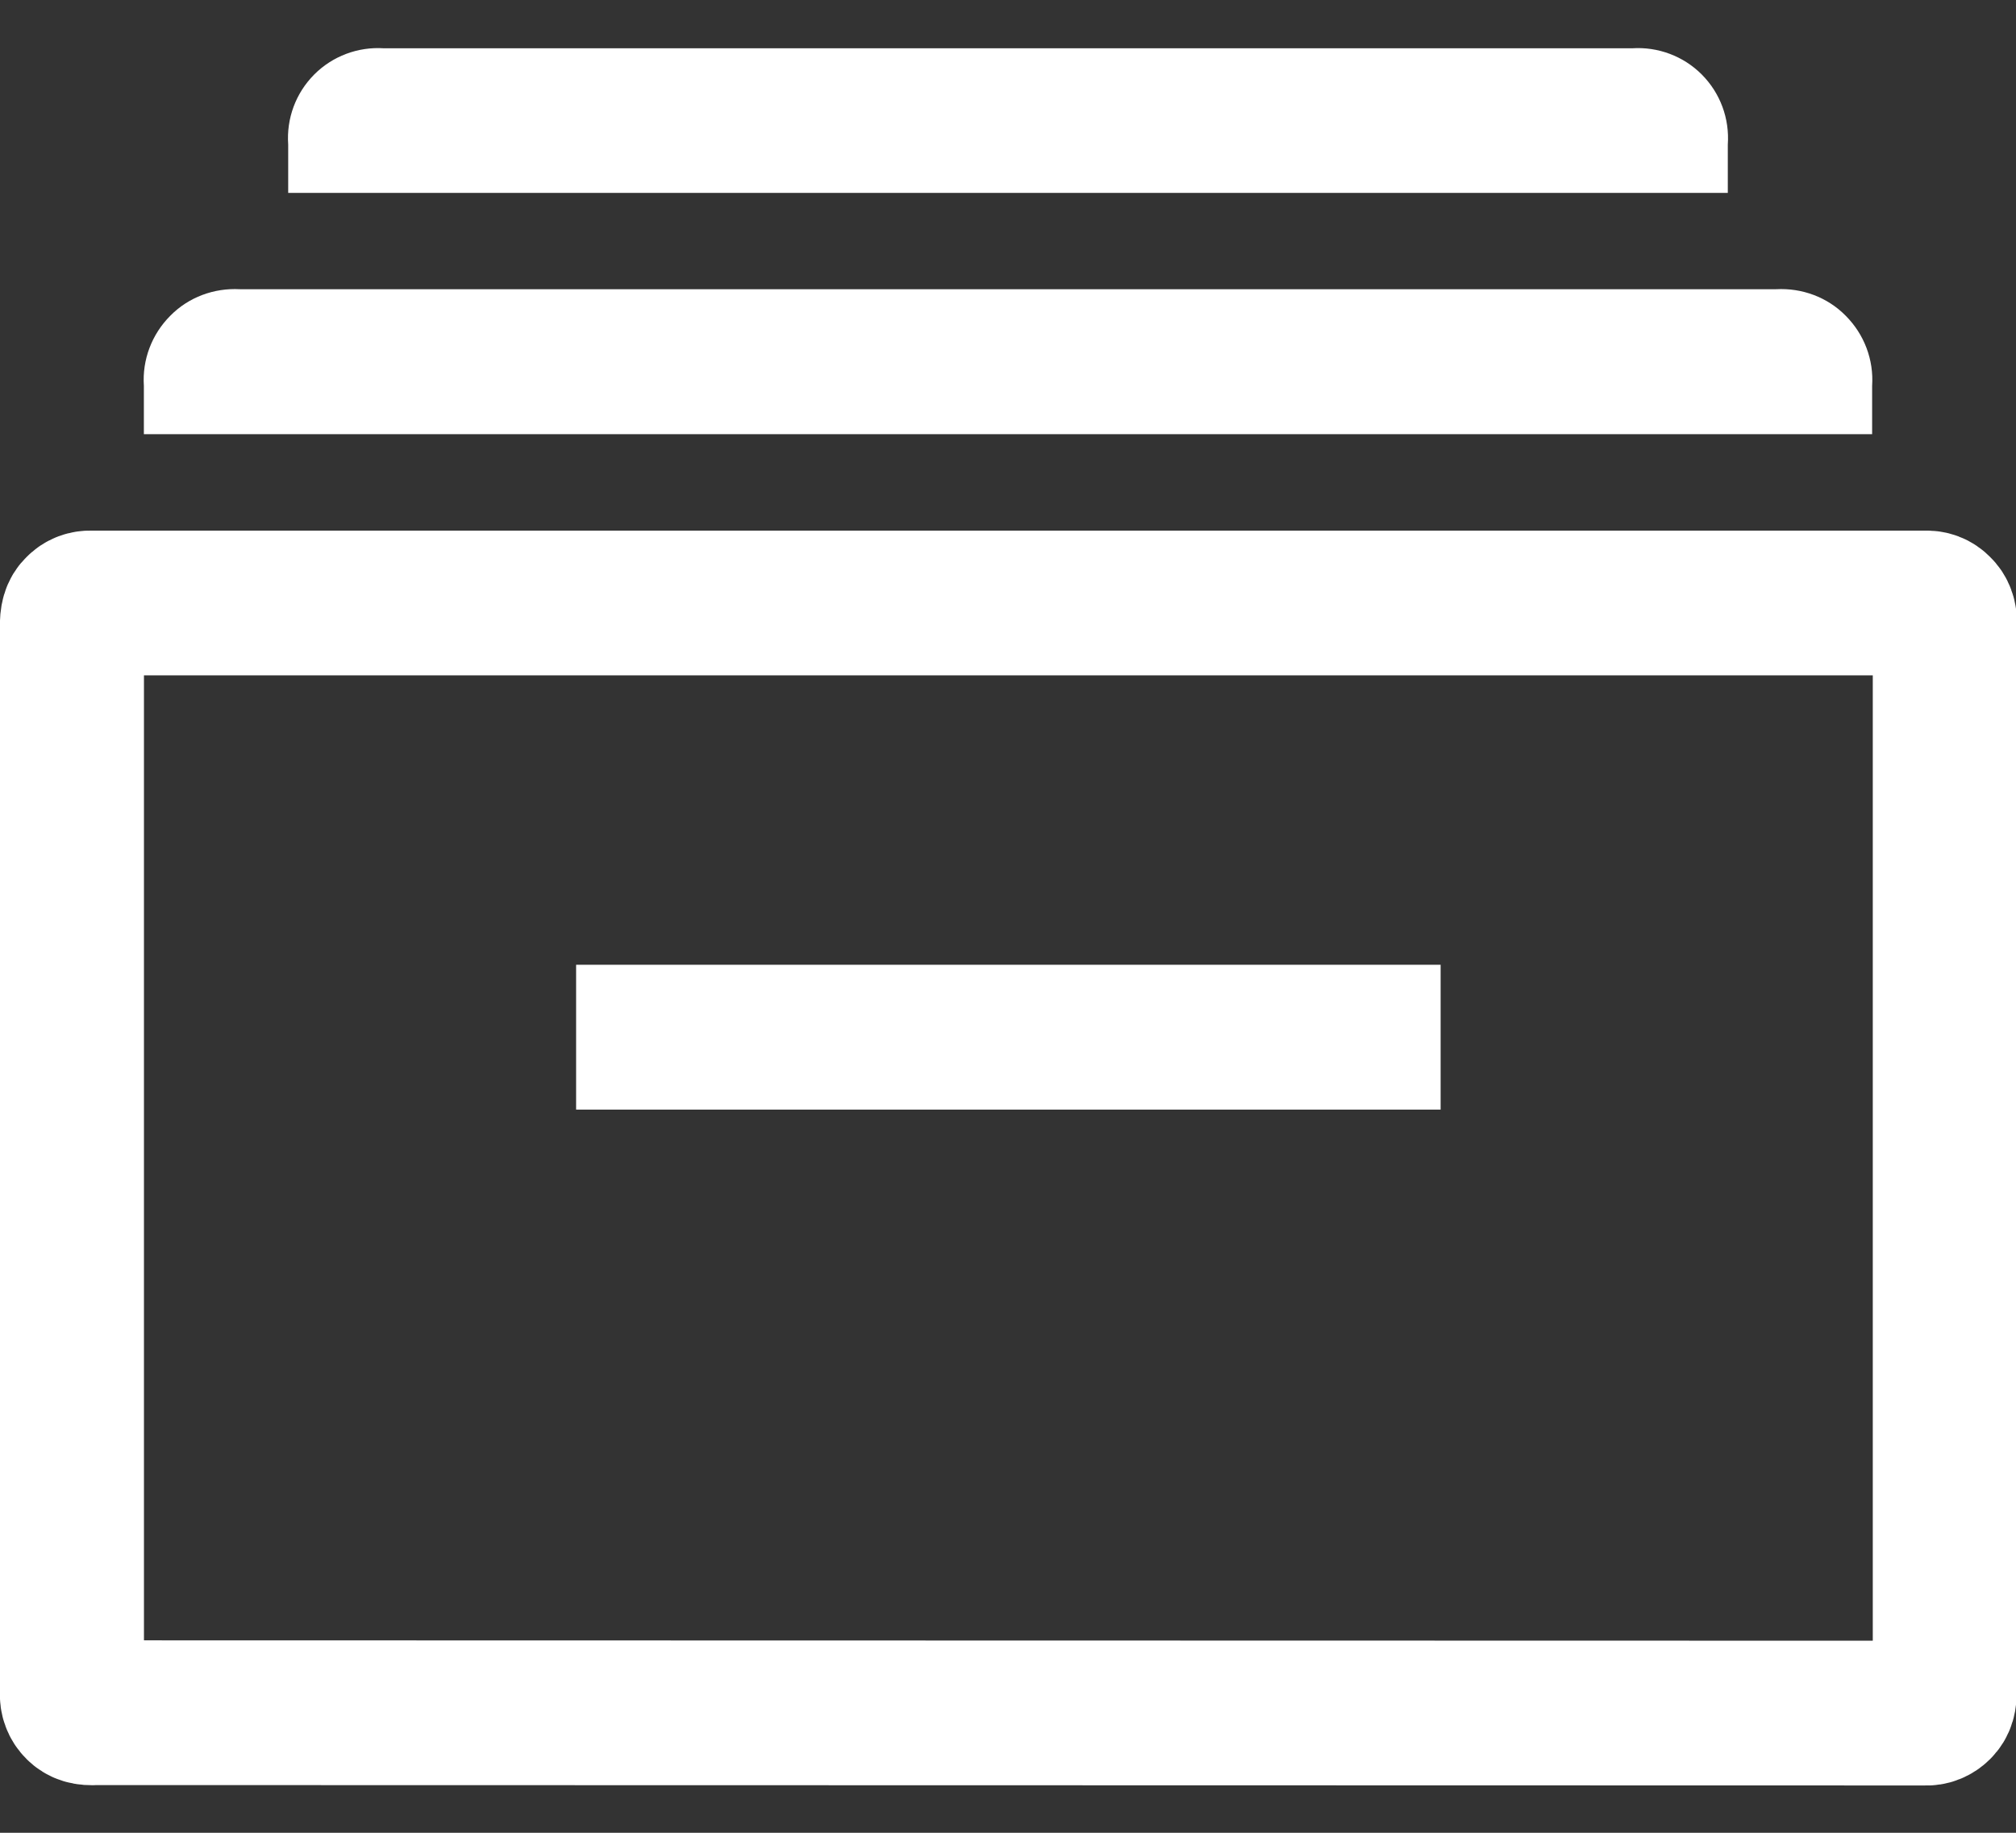 <?xml version="1.0" encoding="UTF-8"?>
<svg xmlns="http://www.w3.org/2000/svg" xmlns:xlink="http://www.w3.org/1999/xlink" width="22px" height="20px" viewBox="0 0 22 20" version="1.1">
<rect x="0" y="0" width="22" height="20" fill="#333333" stroke="none"/>
<g id="surface1">
<path style=" stroke:none;fill-rule:nonzero;fill:rgb(100%,100%,100%);fill-opacity:1;" d="M 2.617 3.156 L 19.383 3.156 C 19.664 3.141 19.941 3.242 20.141 3.445 C 20.344 3.648 20.449 3.926 20.43 4.211 L 20.43 4.738 L 1.57 4.738 L 1.57 4.211 C 1.551 3.926 1.656 3.648 1.859 3.445 C 2.059 3.242 2.336 3.141 2.617 3.156 Z M 4.191 0.527 L 17.809 0.527 C 18.094 0.508 18.371 0.613 18.57 0.812 C 18.773 1.016 18.875 1.293 18.855 1.578 L 18.855 2.105 L 3.145 2.105 L 3.145 1.578 C 3.125 1.293 3.227 1.016 3.43 0.812 C 3.629 0.613 3.906 0.508 4.191 0.527 Z M 4.191 0.527 "/>
<path style="fill:none;stroke-width:1.5;stroke-linecap:butt;stroke-linejoin:miter;stroke:rgb(100%,100%,100%);stroke-opacity:1;stroke-miterlimit:4;" d="M 21.049 6.249 L 1.951 6.249 C 1.895 6.246 1.843 6.264 1.805 6.305 C 1.764 6.342 1.746 6.398 1.749 6.502 L 1.749 17.549 C 1.746 17.605 1.764 17.657 1.805 17.697 C 1.843 17.735 1.895 17.757 1.999 17.749 L 21.049 17.753 C 21.105 17.757 21.157 17.735 21.195 17.697 C 21.236 17.657 21.254 17.605 21.251 17.501 L 21.251 6.45 C 21.254 6.398 21.236 6.342 21.195 6.305 C 21.157 6.264 21.105 6.246 21.049 6.249 Z M 21.049 6.249 " transform="matrix(1.048,0,0,1.053,-1.048,0)"/>
<path style="fill:none;stroke-width:1;stroke-linecap:butt;stroke-linejoin:miter;stroke:rgb(100%,100%,100%);stroke-opacity:1;stroke-miterlimit:4;" d="M 15.501 10.999 L 15.501 10.498 L 7.499 10.498 L 7.499 10.999 Z M 15.501 10.999 " transform="matrix(1.048,0,0,1.053,-1.048,0)"/>
</g>
</svg>
